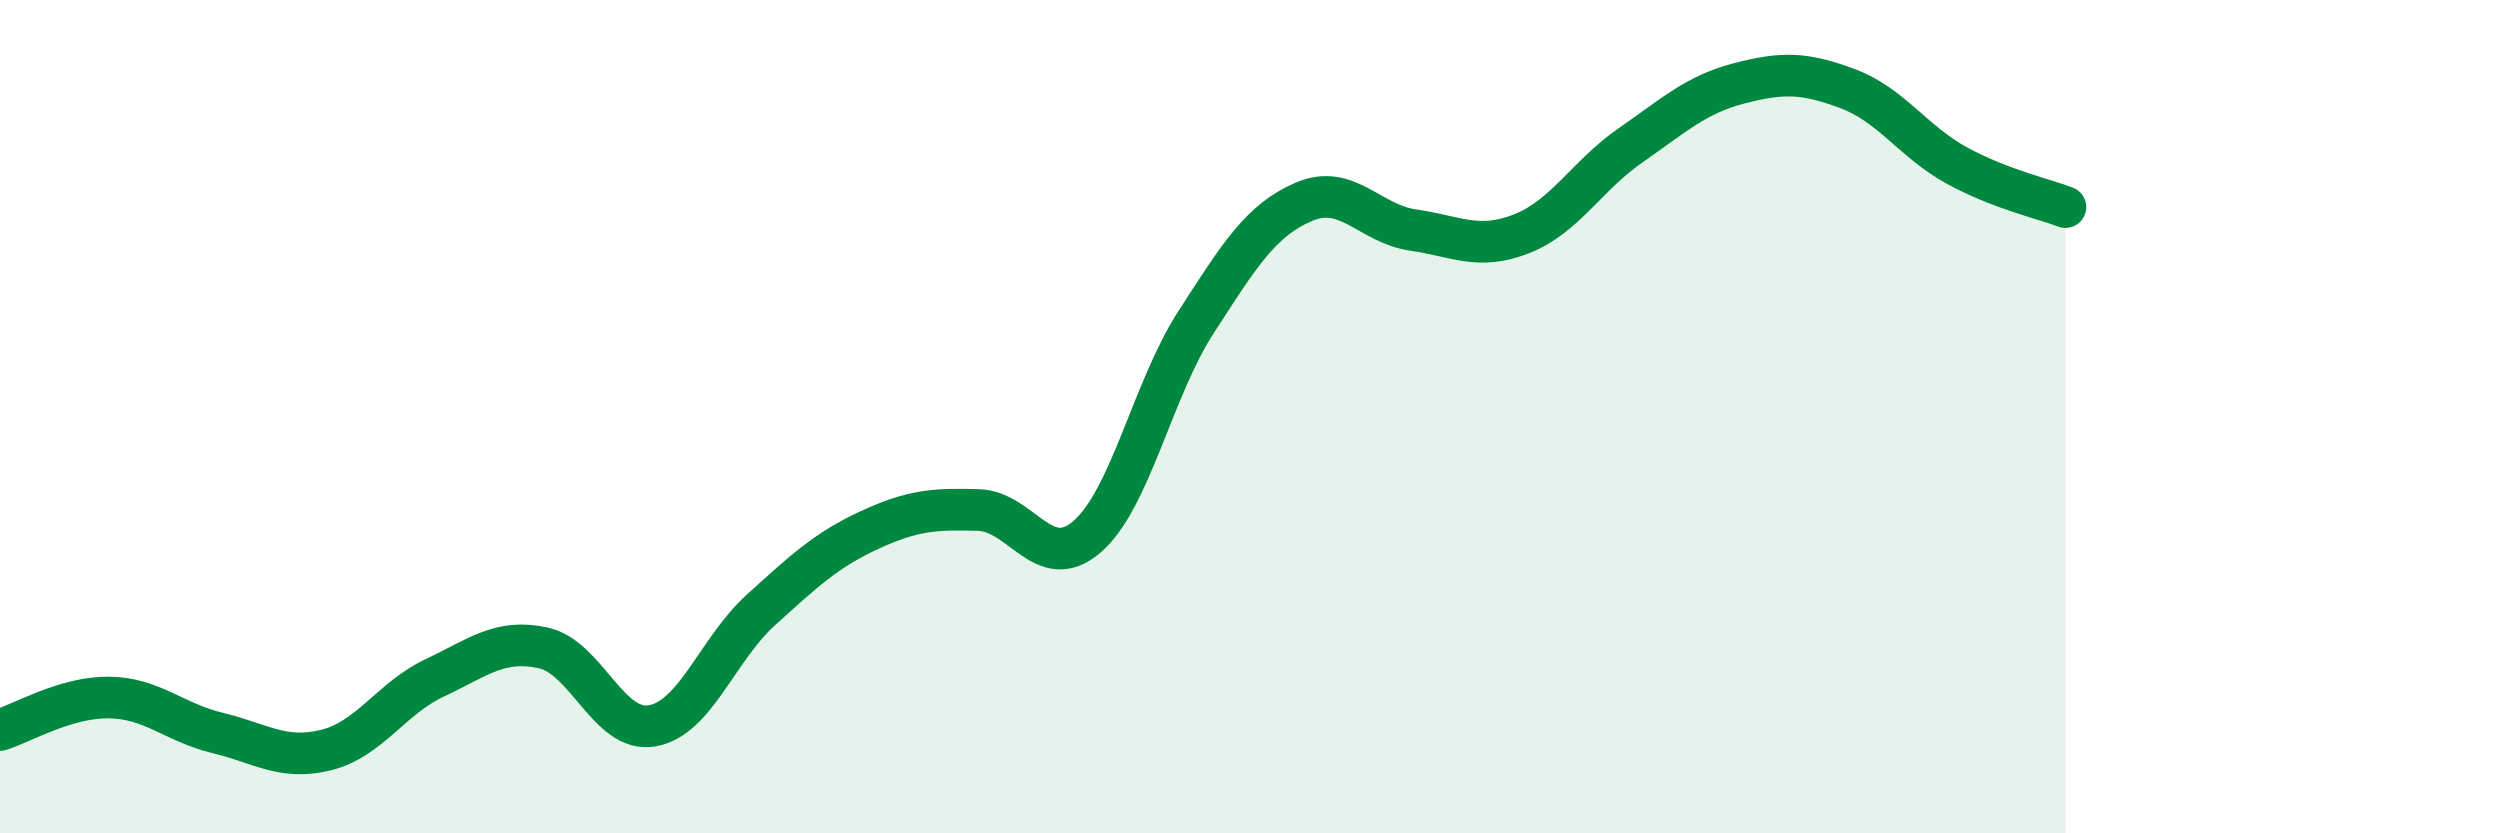 
    <svg width="60" height="20" viewBox="0 0 60 20" xmlns="http://www.w3.org/2000/svg">
      <path
        d="M 0,17.52 C 0.52,17.36 1.57,16.73 2.61,16.74 C 3.65,16.75 4.18,17.34 5.22,17.59 C 6.26,17.84 6.79,18.26 7.83,18 C 8.87,17.74 9.39,16.76 10.43,16.27 C 11.47,15.78 12,15.32 13.04,15.55 C 14.08,15.78 14.61,17.6 15.65,17.42 C 16.69,17.24 17.22,15.58 18.26,14.64 C 19.3,13.7 19.83,13.2 20.87,12.72 C 21.91,12.24 22.44,12.21 23.48,12.24 C 24.52,12.27 25.05,13.78 26.09,12.88 C 27.13,11.98 27.66,9.35 28.7,7.74 C 29.74,6.13 30.26,5.28 31.3,4.84 C 32.34,4.4 32.87,5.37 33.91,5.52 C 34.95,5.67 35.48,6.02 36.52,5.61 C 37.56,5.2 38.09,4.21 39.13,3.49 C 40.17,2.77 40.7,2.27 41.74,2 C 42.78,1.73 43.31,1.74 44.35,2.13 C 45.39,2.52 45.92,3.4 46.96,3.97 C 48,4.54 49.05,4.77 49.57,4.97L49.57 20L0 20Z"
        fill="#008740"
        opacity="0.1"
        stroke-linecap="round"
        stroke-linejoin="round"
      />
      <path
        d="M 0,17.52 C 0.52,17.36 1.57,16.73 2.61,16.74 C 3.65,16.75 4.18,17.34 5.22,17.59 C 6.26,17.84 6.79,18.26 7.83,18 C 8.87,17.74 9.39,16.76 10.43,16.27 C 11.47,15.78 12,15.32 13.04,15.55 C 14.08,15.78 14.61,17.6 15.65,17.42 C 16.69,17.24 17.22,15.58 18.26,14.64 C 19.3,13.7 19.83,13.2 20.87,12.72 C 21.91,12.24 22.44,12.21 23.48,12.24 C 24.52,12.27 25.05,13.78 26.09,12.88 C 27.13,11.98 27.66,9.35 28.7,7.74 C 29.74,6.13 30.26,5.28 31.3,4.84 C 32.34,4.4 32.87,5.37 33.91,5.52 C 34.95,5.67 35.48,6.02 36.52,5.61 C 37.56,5.2 38.09,4.21 39.13,3.49 C 40.17,2.77 40.7,2.27 41.74,2 C 42.78,1.73 43.31,1.74 44.35,2.13 C 45.39,2.52 45.92,3.4 46.96,3.97 C 48,4.54 49.05,4.77 49.57,4.97"
        stroke="#008740"
        stroke-width="1"
        fill="none"
        stroke-linecap="round"
        stroke-linejoin="round"
      />
    </svg>
  